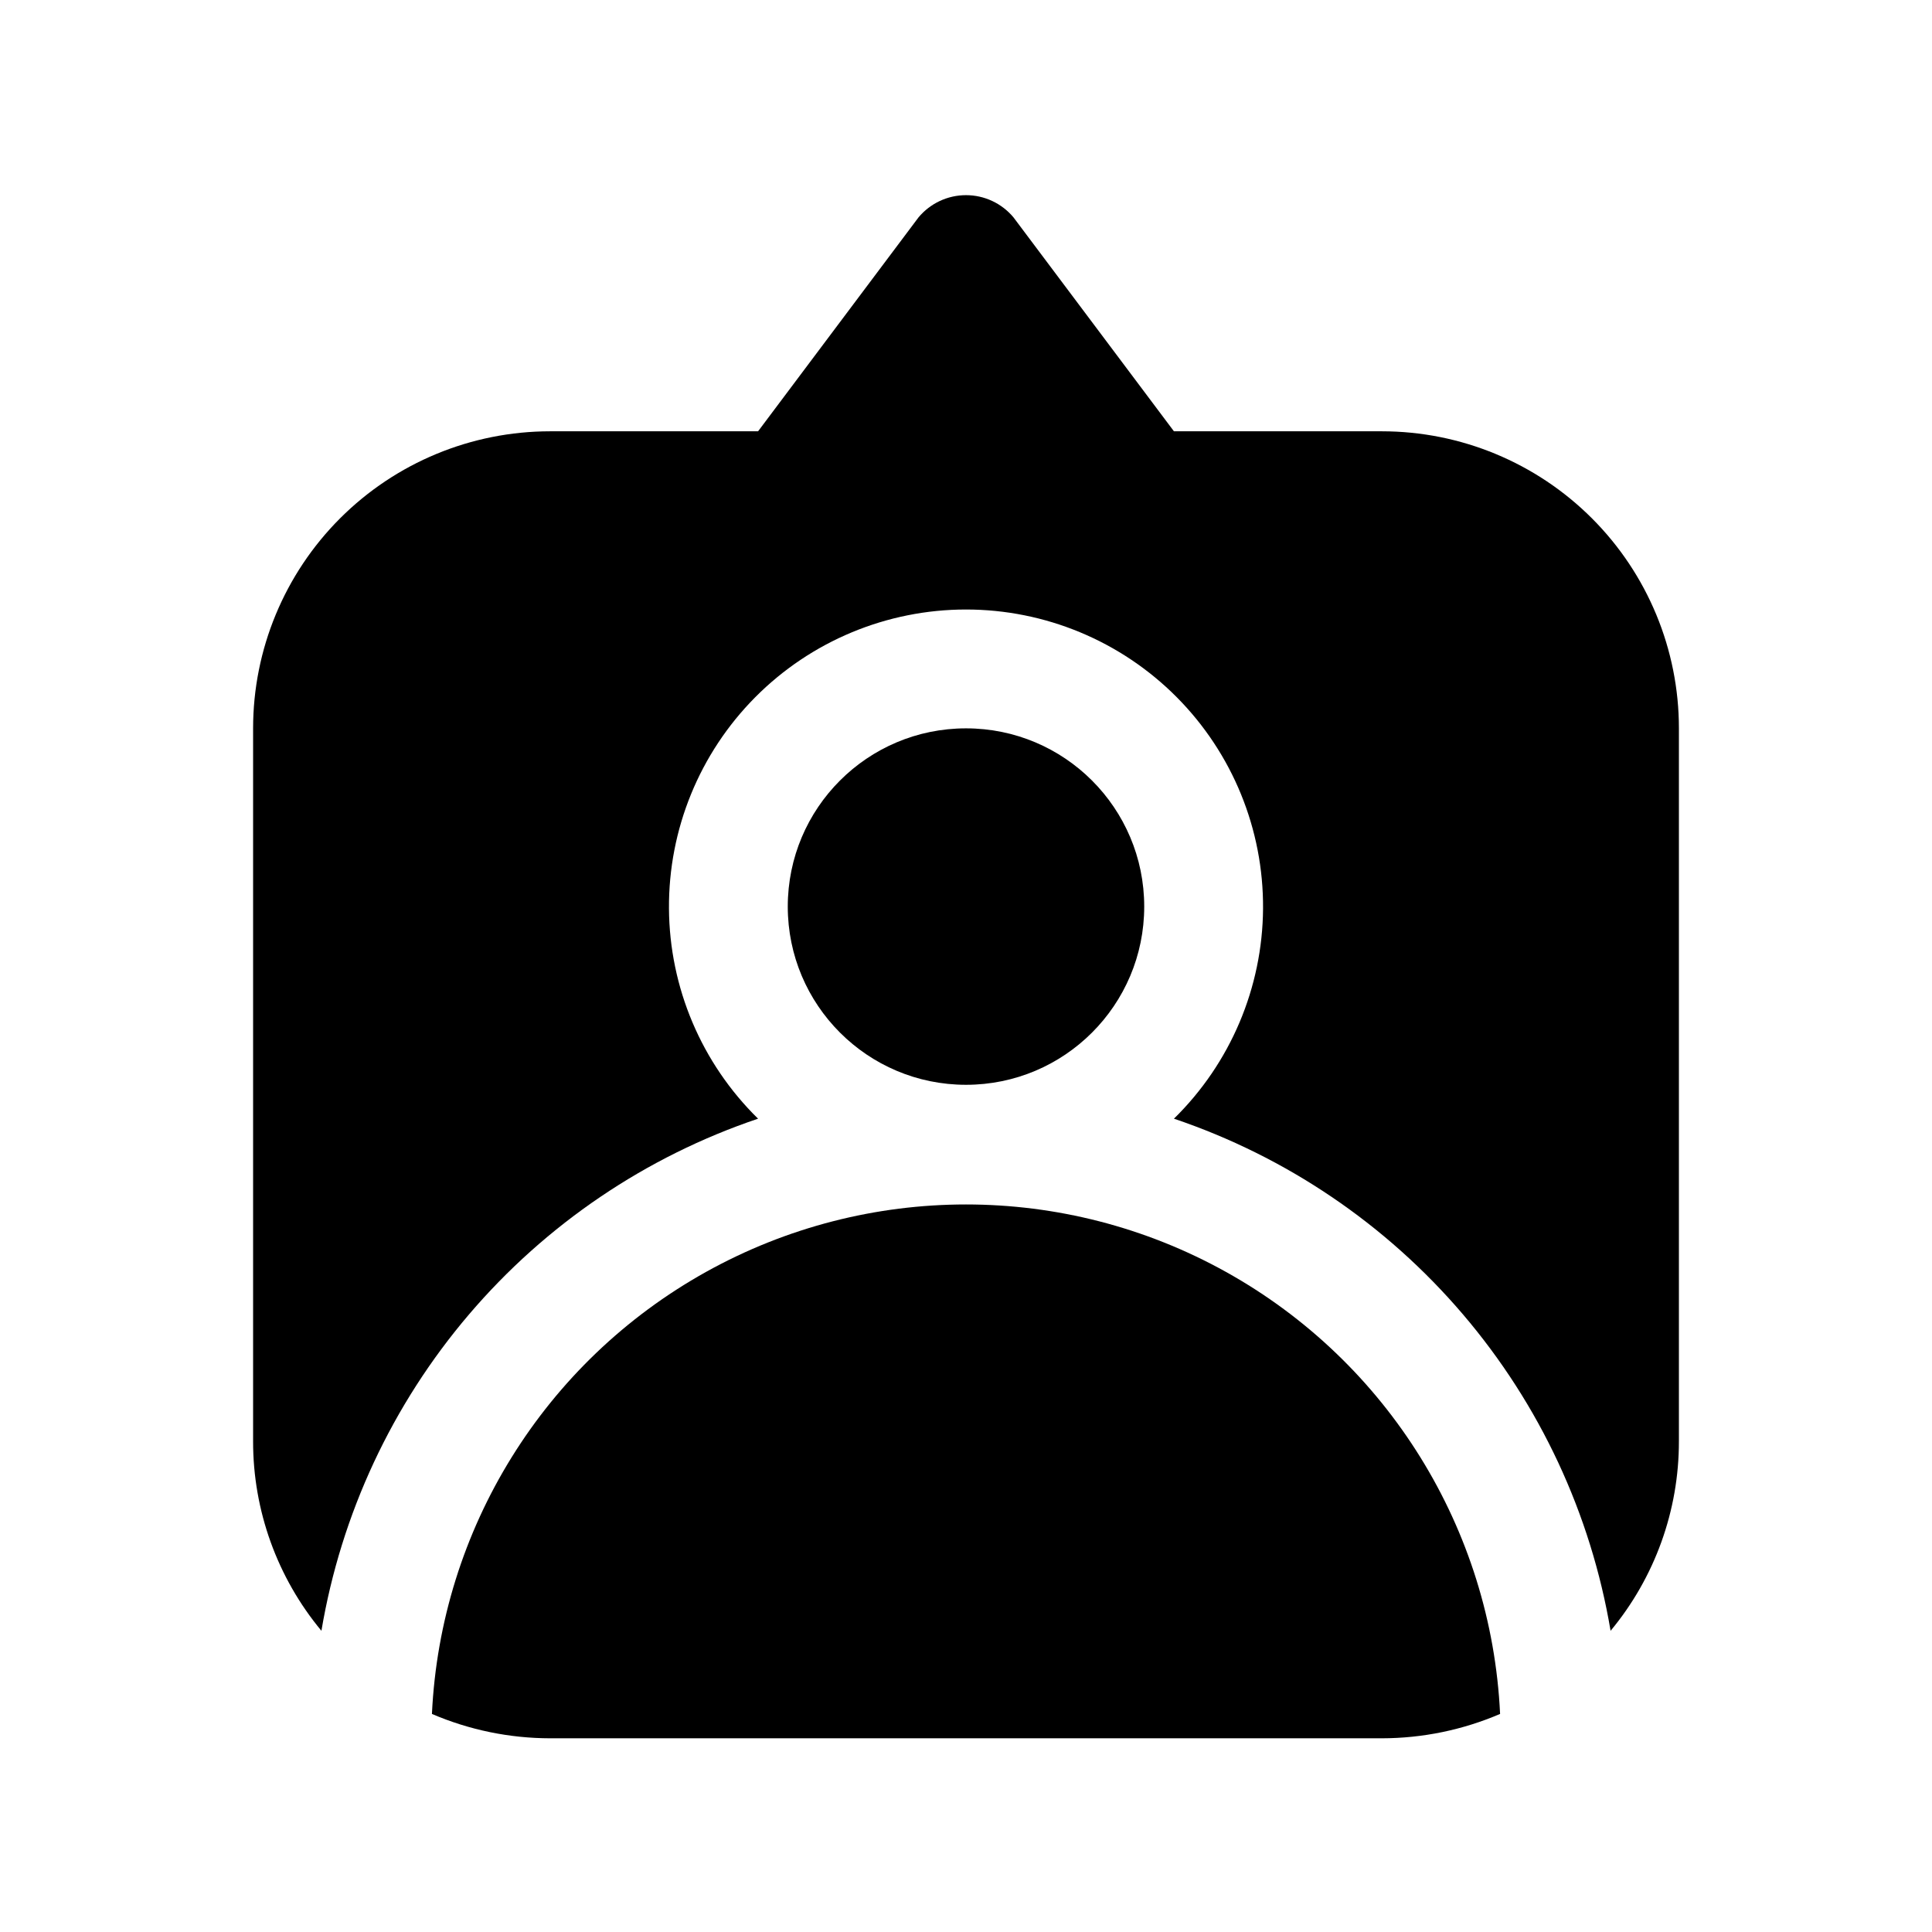 <?xml version="1.0" encoding="UTF-8"?>
<!-- Uploaded to: ICON Repo, www.svgrepo.com, Generator: ICON Repo Mixer Tools -->
<svg fill="#000000" width="800px" height="800px" version="1.1" viewBox="144 144 512 512" xmlns="http://www.w3.org/2000/svg">
 <g>
  <path d="m447.23 384.25c0 26.086-21.145 47.234-47.23 47.234s-47.234-21.148-47.234-47.234c0-26.086 21.148-47.23 47.234-47.23s47.23 21.145 47.23 47.23"/>
  <path d="m258.46 598.21c9.898 4.25 20.555 6.445 31.328 6.457h220.42c10.773-0.012 21.43-2.207 31.332-6.457-2.312-48.98-29.785-93.285-72.629-117.13-42.848-23.848-94.977-23.848-137.82 0-42.844 23.848-70.316 68.152-72.625 117.13z"/>
  <path d="m588.93 525.95v-188.93c0-20.879-8.293-40.902-23.055-55.664-14.762-14.762-34.785-23.059-55.664-23.059h-55.105l-42.508-56.676c-3.113-3.742-7.731-5.902-12.594-5.902-4.867 0-9.484 2.16-12.598 5.902l-42.508 56.676h-55.105c-20.875 0-40.898 8.297-55.664 23.059-14.762 14.762-23.055 34.785-23.055 55.664v188.93c-0.023 18.344 6.383 36.117 18.105 50.227 5.219-30.969 18.738-59.945 39.113-83.844 20.379-23.895 46.852-41.824 76.605-51.871-14.977-14.68-23.477-34.723-23.613-55.691-0.141-20.969 8.09-41.129 22.867-56.004 14.777-14.875 34.883-23.242 55.852-23.242s41.07 8.367 55.848 23.242 23.008 35.035 22.871 56.004c-0.141 20.969-8.641 41.012-23.617 55.691 29.754 10.047 56.23 27.977 76.605 51.871 20.379 23.898 33.895 52.875 39.113 83.844 11.723-14.109 18.129-31.883 18.105-50.227z"/>
 </g>
</svg>